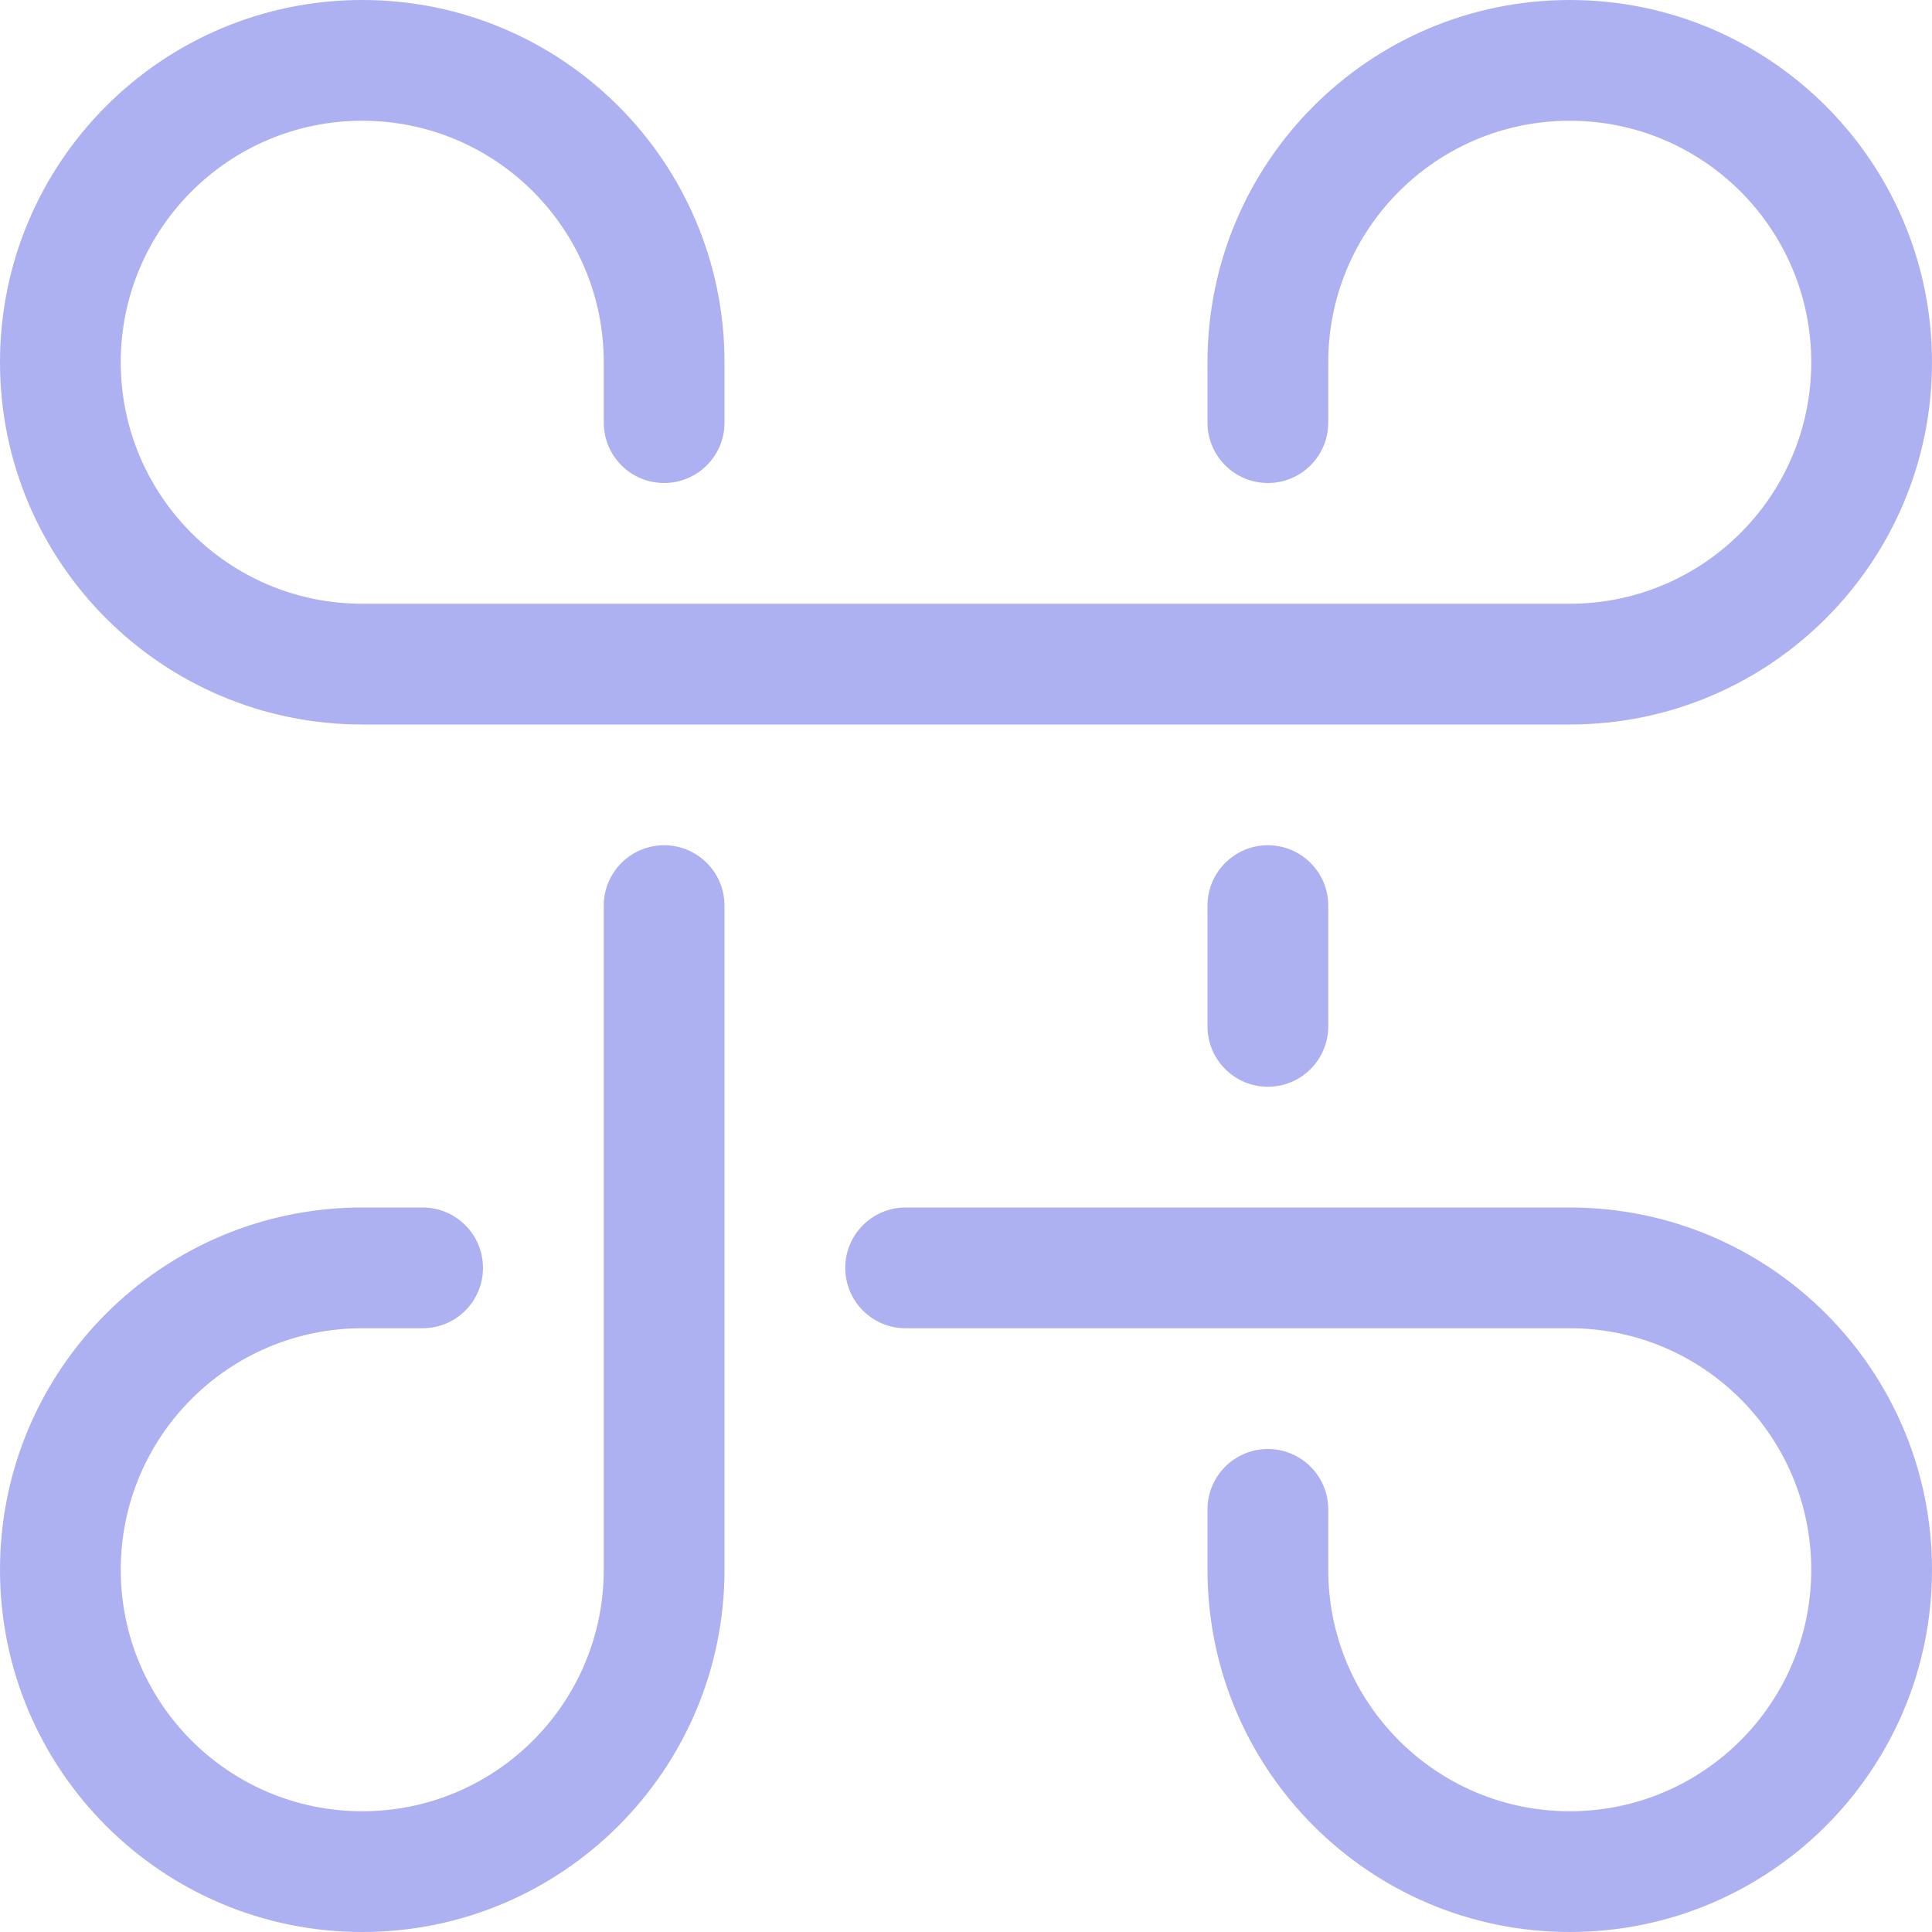 <?xml version="1.0" encoding="UTF-8"?>
<svg xmlns="http://www.w3.org/2000/svg" width="78" height="78" viewBox="0 0 78 78" fill="none">
  <g clip-path="url(#clip0_4065_499)">
    <path fill-rule="evenodd" clip-rule="evenodd" d="M63.375 29.25L54.844 29.25L53.625 29.25L48.75 29.25L47.531 29.25L30.469 29.25L29.25 29.25L24.375 29.25L23.156 29.25L14.625 29.25C6.548 29.25 -1.09138e-07 22.702 -7.03099e-08 14.625C-3.14812e-08 6.549 6.548 0 14.625 0C22.702 0 29.25 6.549 29.25 14.625L29.25 17.063C29.25 18.409 28.159 19.5 26.812 19.5C25.466 19.5 24.375 18.409 24.375 17.063L24.375 14.625C24.375 9.241 20.01 4.875 14.625 4.875C9.24 4.875 4.875 9.241 4.875 14.625C4.875 20.01 9.24 24.375 14.625 24.375L17.062 24.375L19.5 24.375L29.25 24.375L30.469 24.375L47.531 24.375L48.75 24.375L58.5 24.375L60.938 24.375L63.375 24.375C68.759 24.375 73.125 20.01 73.125 14.625C73.125 9.241 68.759 4.875 63.375 4.875C57.991 4.875 53.625 9.241 53.625 14.625L53.625 17.063C53.625 18.409 52.534 19.5 51.188 19.5C49.841 19.5 48.75 18.409 48.75 17.063L48.75 14.625C48.75 6.549 55.298 0 63.375 0C71.452 0 78 6.549 78 14.625C78 22.702 71.452 29.25 63.375 29.25ZM14.625 48.75L17.062 48.75C18.409 48.75 19.5 49.842 19.5 51.188C19.5 52.534 18.409 53.625 17.062 53.625L14.625 53.625C9.24 53.625 4.875 57.991 4.875 63.375C4.875 68.76 9.24 73.125 14.625 73.125C20.01 73.125 24.375 68.76 24.375 63.375L24.375 59.719L24.375 58.5L24.375 48.75L24.375 47.532L24.375 36.563C24.375 35.217 25.466 34.125 26.812 34.125C28.159 34.125 29.25 35.217 29.25 36.563L29.25 47.532L29.25 48.75L29.25 53.625L29.25 54.844L29.25 63.375C29.25 71.452 22.702 78 14.625 78C6.548 78 -3.43505e-07 71.452 -3.04676e-07 63.375C-2.65847e-07 55.299 6.548 48.75 14.625 48.75ZM48.75 41.438L48.75 36.563C48.75 35.217 49.841 34.125 51.188 34.125C52.534 34.125 53.625 35.217 53.625 36.563L53.625 41.438C53.625 42.784 52.534 43.875 51.188 43.875C49.841 43.875 48.75 42.784 48.75 41.438ZM36.562 48.75L47.531 48.75L48.75 48.75L53.625 48.75L54.844 48.75L63.375 48.75C71.452 48.75 78 55.299 78 63.375C78 71.452 71.452 78 63.375 78C55.298 78 48.75 71.452 48.75 63.375L48.75 60.938C48.75 59.592 49.841 58.5 51.188 58.5C52.534 58.5 53.625 59.592 53.625 60.938L53.625 63.375C53.625 68.76 57.991 73.125 63.375 73.125C68.759 73.125 73.125 68.76 73.125 63.375C73.125 57.991 68.759 53.625 63.375 53.625L59.719 53.625L58.5 53.625L48.75 53.625L47.531 53.625L36.562 53.625C35.216 53.625 34.125 52.534 34.125 51.188C34.125 49.842 35.216 48.75 36.562 48.75Z" fill="#ADB1F1"></path>
  </g>
  <defs>
    <clipPath id="clip0_4065_499">
      <rect width="78" height="78" fill="white" transform="translate(0 0)"></rect>
    </clipPath>
  </defs>
</svg>
